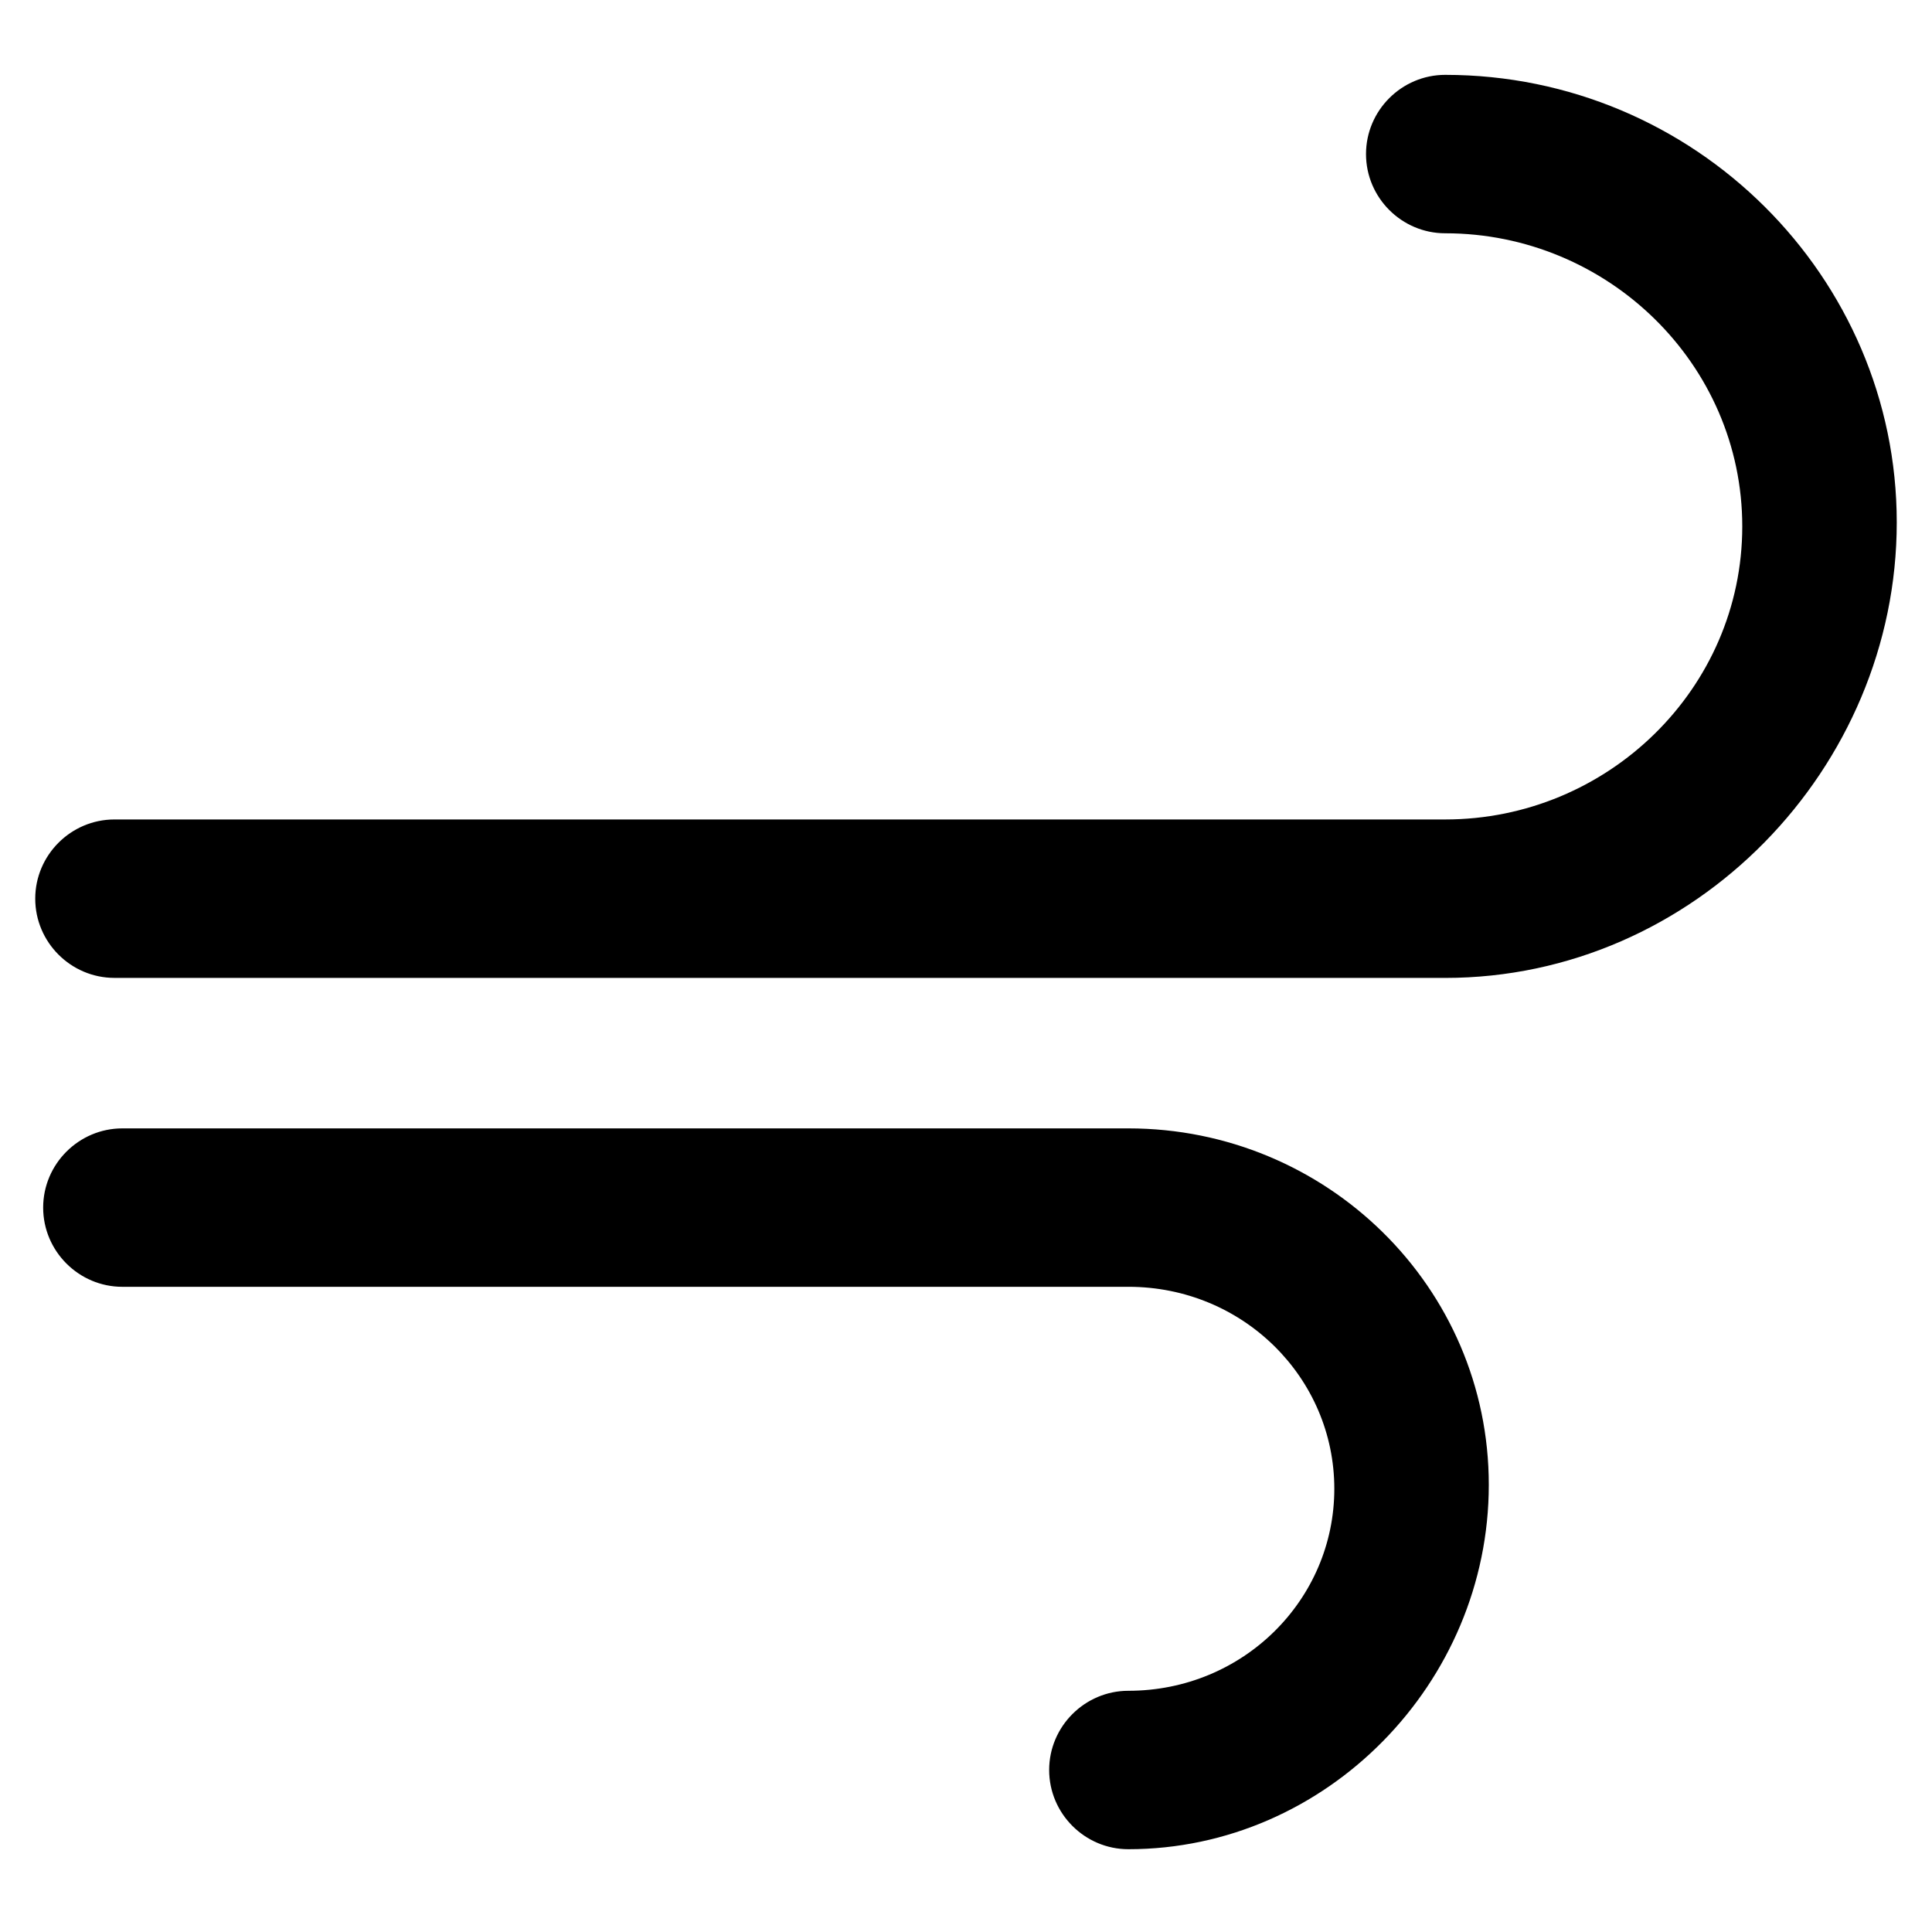 <?xml version="1.0" encoding="UTF-8"?>
<!-- Uploaded to: SVG Repo, www.svgrepo.com, Generator: SVG Repo Mixer Tools -->
<svg fill="#000000" width="800px" height="800px" version="1.1" viewBox="144 144 512 512" xmlns="http://www.w3.org/2000/svg">
 <g>
  <path d="m527 403.15h-352.67c-11.547 0-20.992-9.445-20.992-20.992s9.445-20.992 20.992-20.992h352.67c43.035 0 78.719-34.637 78.719-77.672 0-43.035-35.688-77.672-78.719-77.672-11.547 0-20.992-9.445-20.992-20.992s9.445-20.992 20.992-20.992c66.125 0 119.66 53.531 119.66 118.61 0 65.078-53.531 120.71-119.66 120.71z"/>
  <path d="m443.03 634.06c-11.547 0-20.992-9.445-20.992-20.992s9.445-20.992 20.992-20.992c30.438 0 54.578-24.141 54.578-53.531s-24.141-53.531-54.578-53.531l-266.6 0.004c-11.547 0-20.992-9.445-20.992-20.992 0-11.547 9.445-20.992 20.992-20.992h266.6c52.48 0 95.516 41.984 95.516 94.465 0 52.48-43.035 96.562-95.516 96.562z"/>
 </g>
</svg>